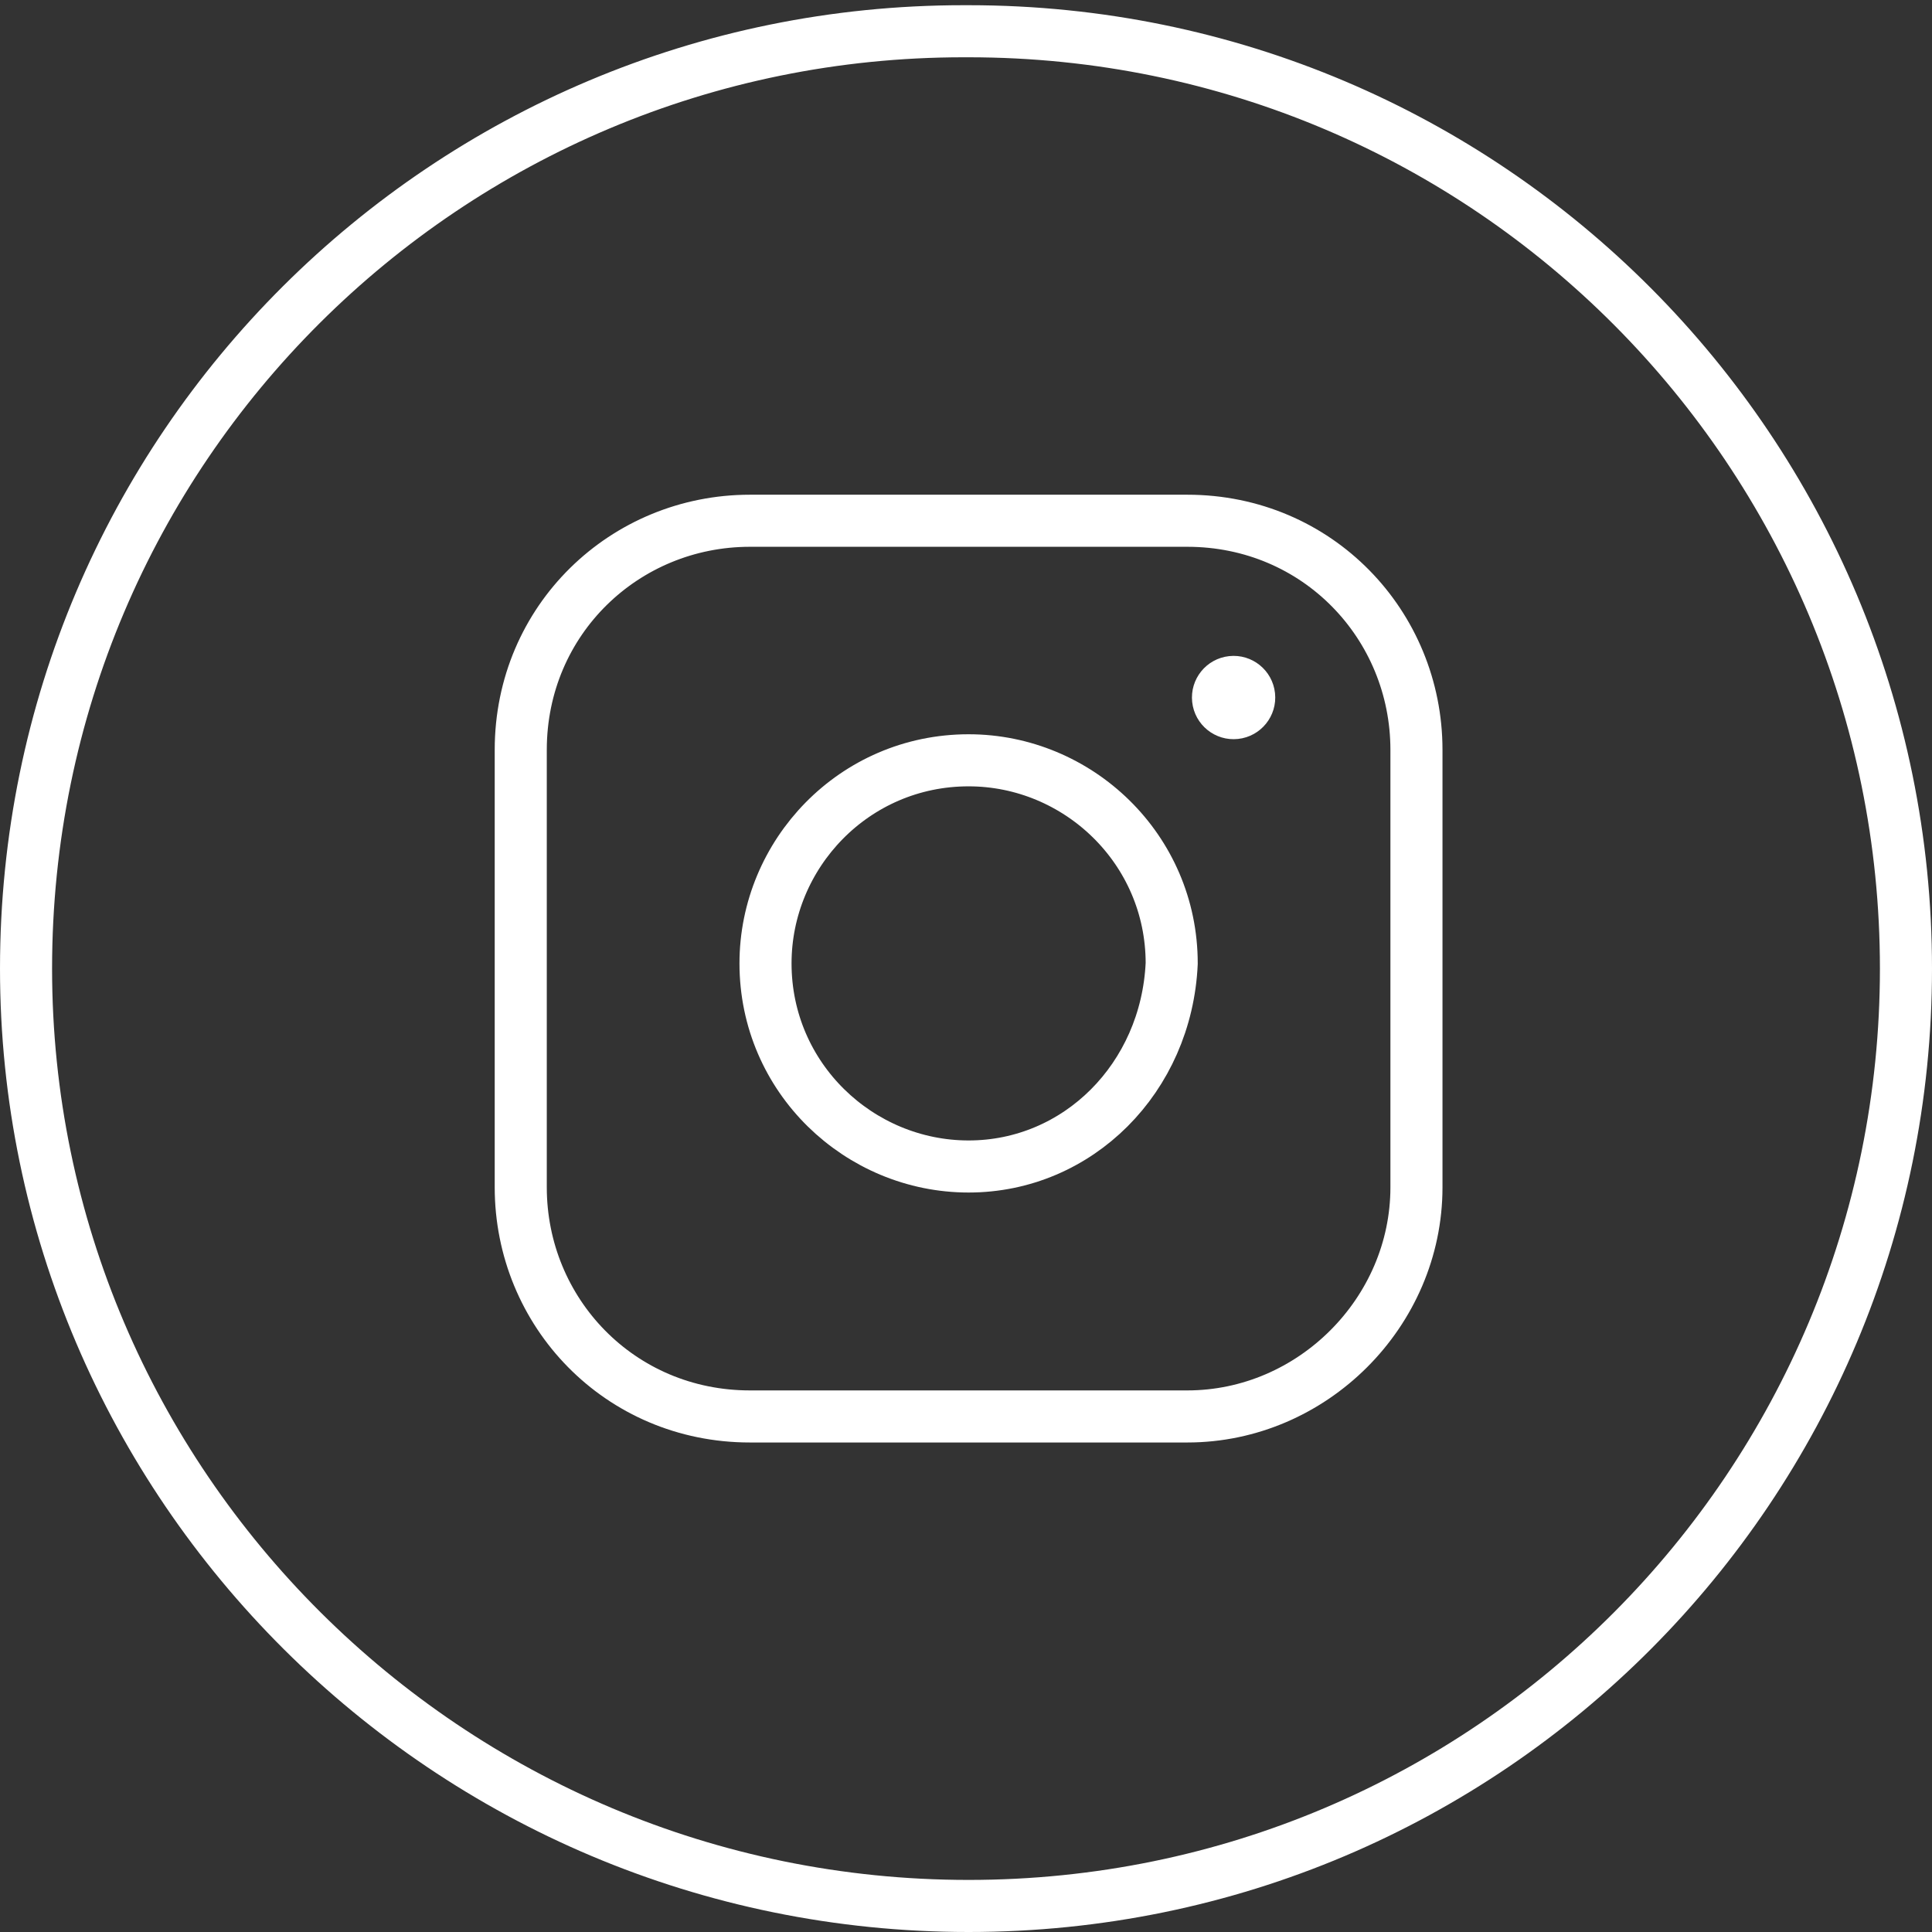 <?xml version="1.0" encoding="utf-8"?>
<!-- Generator: Adobe Illustrator 26.2.1, SVG Export Plug-In . SVG Version: 6.00 Build 0)  -->
<svg version="1.1" id="Ebene_1" xmlns="http://www.w3.org/2000/svg" xmlns:xlink="http://www.w3.org/1999/xlink" x="0px" y="0px"
	 viewBox="0 0 37.1 37.1" enable-background="new 0 0 37.1 37.1" xml:space="preserve">
<rect x="0" y="0" width="37.1" height="37.1" fill="#333333" stroke="none"/>
<g>
	<g>
		<path fill="none" stroke="#FFFFFF" stroke-linecap="round" stroke-miterlimit="10" d="M18.6,36.6L18.6,36.6
			c-10,0-18.1-8.1-18.1-18v0c0-10,8.1-18,18-18h0.1c10,0,18,8.1,18,18v0C36.6,28.5,28.6,36.6,18.6,36.6z"/>
	</g>
	<g>
		<path fill="none" stroke="#FFFFFF" stroke-linecap="round" stroke-miterlimit="10" d="M22.8,27.2l-8.4,0c-2.5,0-4.4-2-4.4-4.4
			l0-8.4c0-2.5,2-4.4,4.4-4.4l8.4,0c2.5,0,4.4,2,4.4,4.4l0,8.4C27.2,25.2,25.2,27.2,22.8,27.2z"/>
		<path fill="none" stroke="#FFFFFF" stroke-linecap="round" stroke-miterlimit="10" d="M18.6,22.4L18.6,22.4
			c-2.1,0-3.9-1.7-3.9-3.9v0c0-2.1,1.7-3.9,3.9-3.9h0c2.1,0,3.9,1.7,3.9,3.9v0C22.4,20.7,20.7,22.4,18.6,22.4z"/>
		
			<ellipse transform="matrix(0.994 -0.107 0.107 0.994 -1.303 2.611)" fill="#FFFFFF" cx="23.7" cy="13.4" rx="0.8" ry="0.8"/>
	</g>
</g>
</svg>

